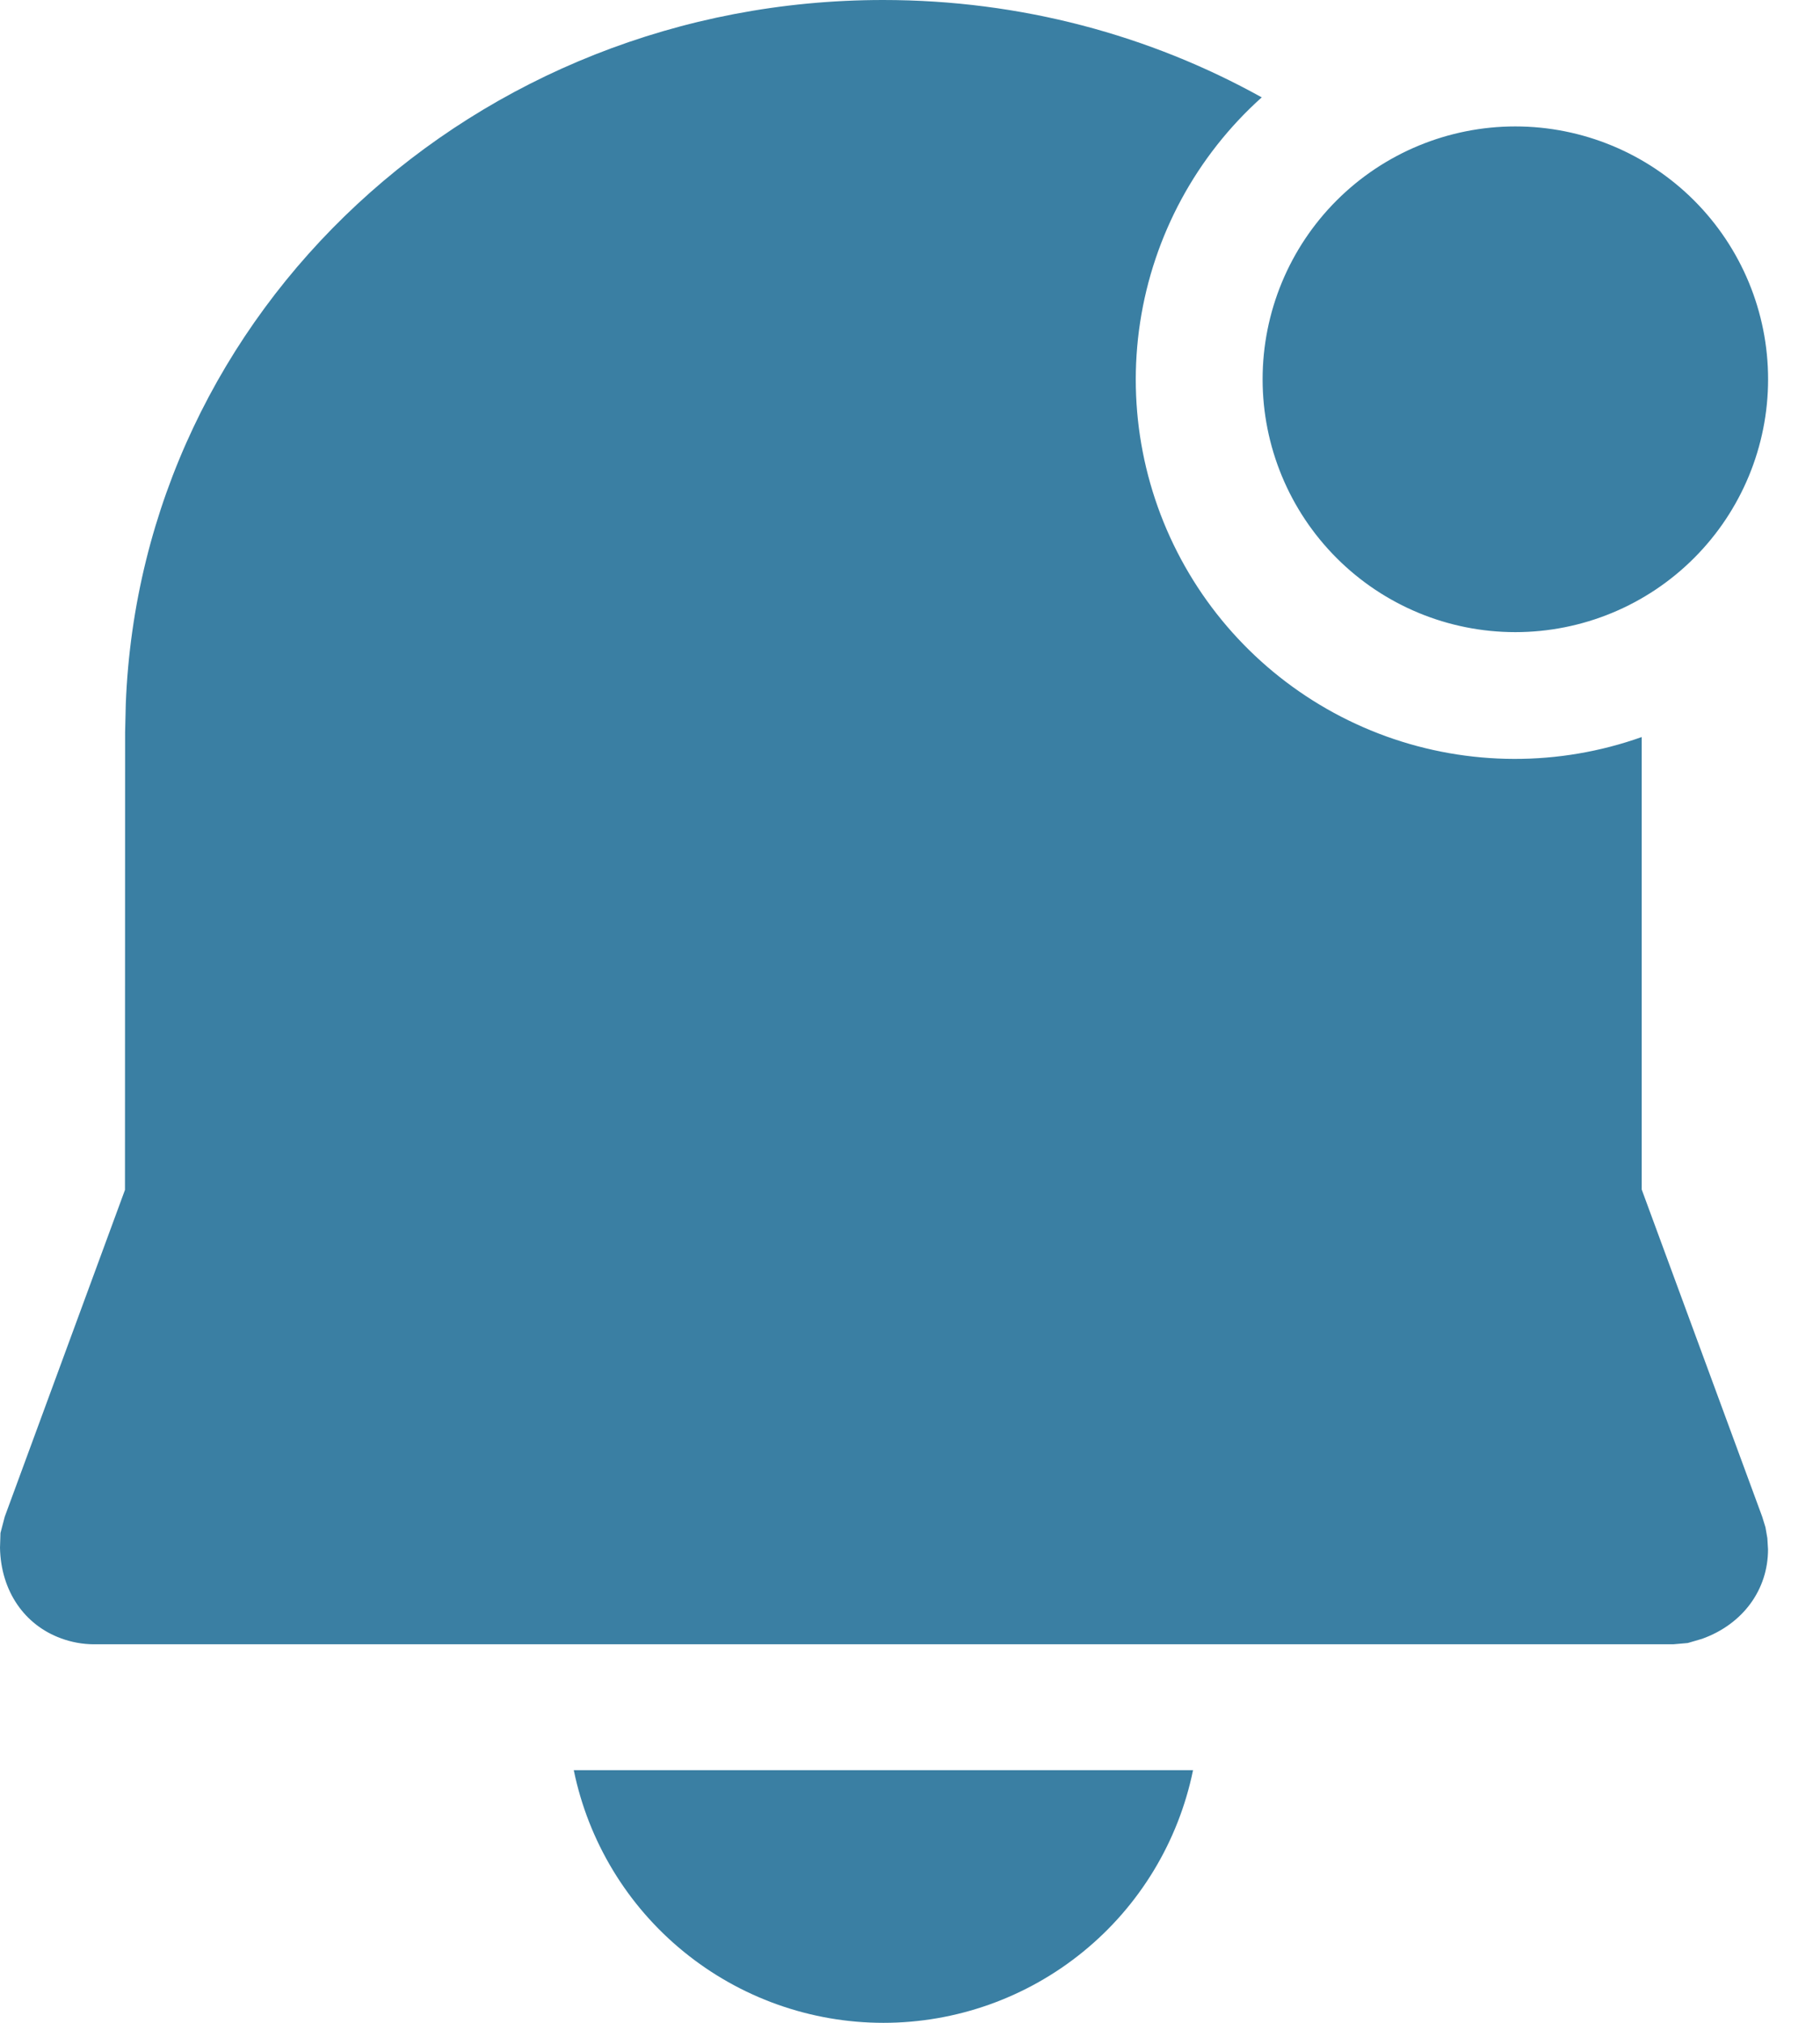 <svg width="27" height="30" viewBox="0 0 27 30" fill="none" xmlns="http://www.w3.org/2000/svg">
<path d="M17.699 26.253C17.482 27.311 16.907 28.262 16.07 28.944C15.233 29.627 14.186 30 13.106 30C12.026 30 10.979 29.627 10.142 28.944C9.305 28.262 8.729 27.311 8.512 26.253H17.699ZM13.102 0C15.146 0 17.064 0.525 18.718 1.444C17.748 2.314 17.111 3.493 16.914 4.78C16.717 6.068 16.974 7.384 17.639 8.503C18.304 9.623 19.338 10.477 20.562 10.92C21.788 11.363 23.128 11.367 24.355 10.931V17.641L26.142 22.492L26.191 22.651L26.219 22.812L26.229 22.979C26.229 23.57 25.863 24.085 25.25 24.305L25.038 24.367L24.822 24.386H1.391C1.225 24.385 1.06 24.355 0.904 24.297C0.366 24.101 0.013 23.6 0 22.955L0.007 22.735L0.071 22.492L1.854 17.647L1.856 10.861L1.866 10.44C2.094 4.595 7.05 0 13.102 0ZM22.48 9.375C23.475 9.375 24.429 8.98 25.132 8.276C25.835 7.573 26.23 6.619 26.23 5.625C26.23 4.63 25.835 3.676 25.132 2.973C24.429 2.27 23.475 1.875 22.48 1.875C21.486 1.875 20.532 2.27 19.829 2.973C19.126 3.676 18.731 4.63 18.731 5.625C18.731 6.619 19.126 7.573 19.829 8.276C20.532 8.98 21.486 9.375 22.48 9.375Z" fill="#3A7FA3"/>
</svg>
